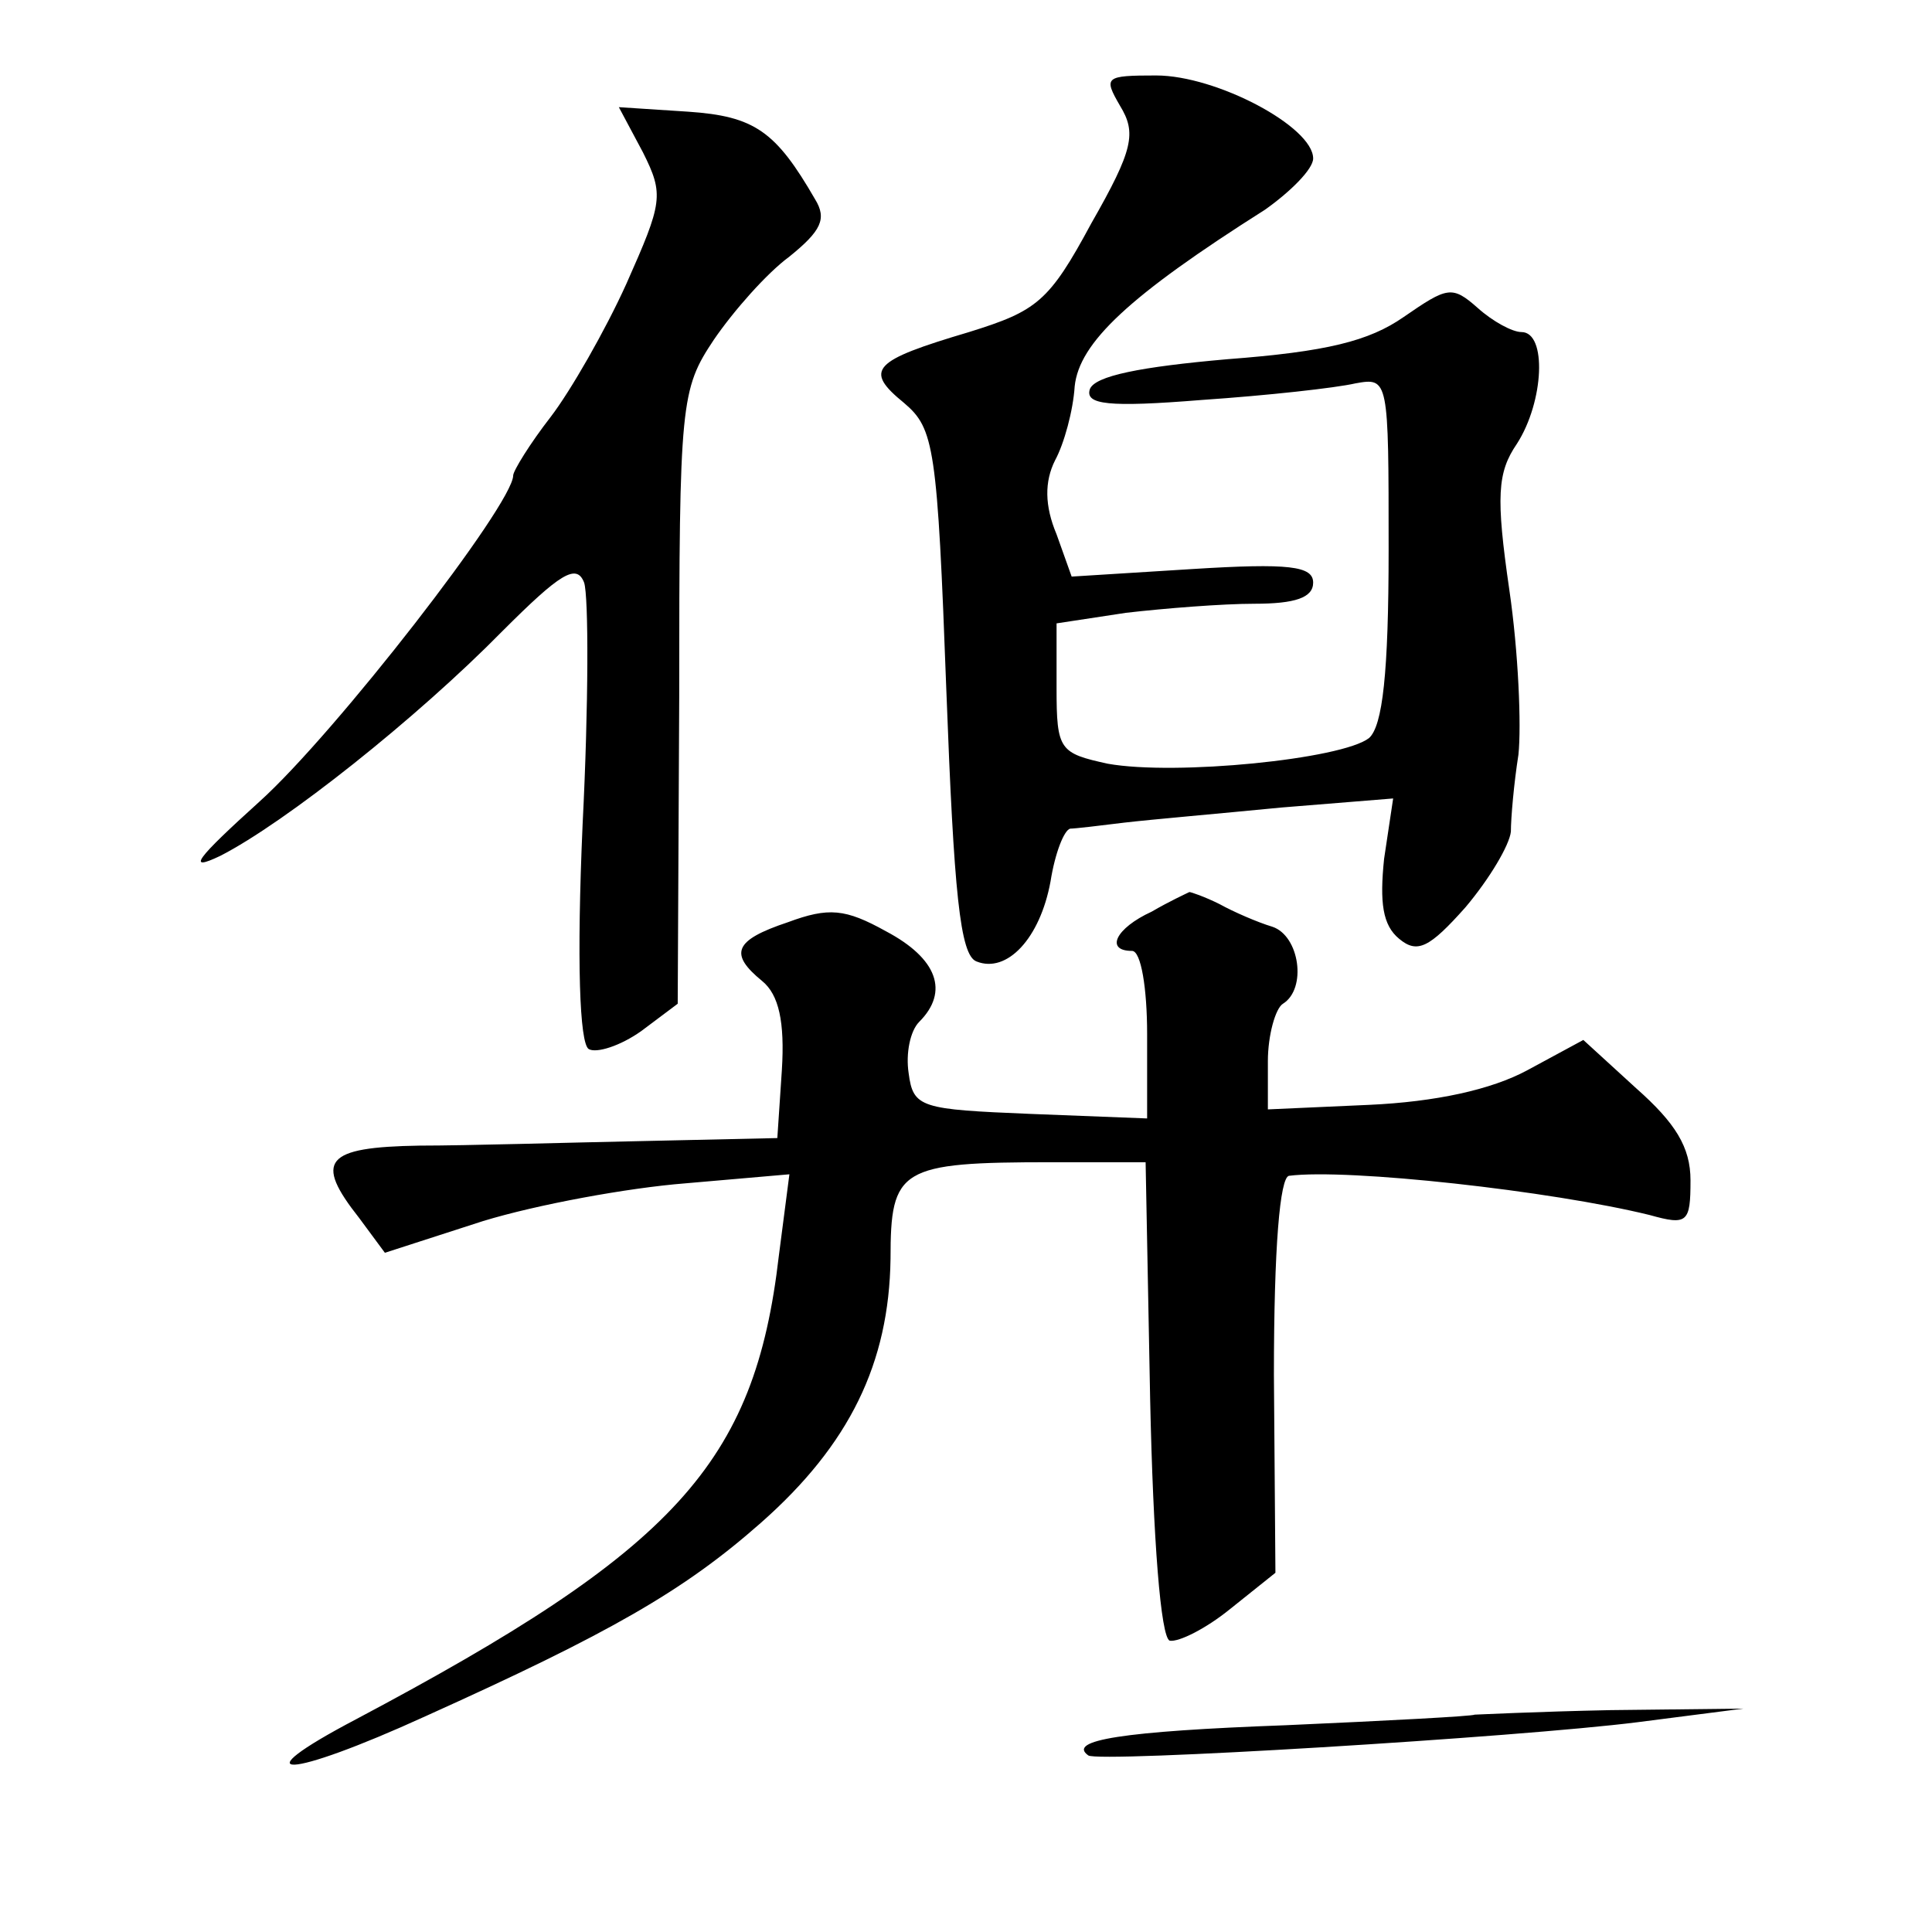 <?xml version="1.0" standalone="no"?>
<!DOCTYPE svg PUBLIC "-//W3C//DTD SVG 20010904//EN"
 "http://www.w3.org/TR/2001/REC-SVG-20010904/DTD/svg10.dtd">
<svg version="1.0" xmlns="http://www.w3.org/2000/svg"
 width="128pt" height="128pt" viewBox="0 0 128 128"
 preserveAspectRatio="xMidYMid meet">
<g transform="translate(0,128) scale(0.1,-0.1)"
fill="#0" stroke="none">
<path d="M742 1210 c11 -18 9 -29 -19 -78 -28 -52 -36 -58 -81 -72 -64 -19 -70
-25 -43 -47 20 -17 22 -29 28 -191 5 -133 9 -175 20 -179 20 -8 42 15 49 53 3 19
9 34 13 35 3 0 20 2 36 4 17 2 63 6 104 10 l74 6 -6 -40 c-3 -29 -1 -44 10 -53
12 -10 20 -6 44 21 16 19 29 41 30 50 0 9 2 32 5 51 2 19 0 68 -6 109 -9 62 -8
78 5 97 18 28 20 74 3 74 -6 0 -19 7 -29 16 -17 15 -20 14 -49 -6 -23 -16 -51 -23
-117 -28 -57 -5 -88 -11 -91 -20 -3 -10 12 -12 74 -7 44 3 89 8 102 11 22 4 22
3 22 -110 0 -82 -4 -117 -13 -125 -18 -14 -128 -25 -173 -17 -32 7 -34 9 -34 50
l0 43 46 7 c26 3 64 6 85 6 27 0 39 4 39 14 0 11 -16 13 -80 9 l-80 -5 -10 28 c-8
19 -8 35 -1 49 6 11 12 33 13 49 3 29 36 60 126 117 17 12 32 27 32 34 0 21 -64
55 -104 55 -34 0 -35 -1 -24 -20z M426 1179 c14 -28 13 -33 -11 -87 -14 -31 -37
-71 -50 -88 -14 -18 -25 -36 -25 -39 0 -19 -118 -171 -168 -216 -42 -38 -49 -47
-26 -36 43 22 130 91 187 149 38 38 49 45 54 32 3 -9 3 -81 -1 -160 -4 -91 -2 -145
4 -149 5 -3 21 2 35 12 l24 18 1 203 c0 196 1 204 23 237 13 19 35 44 50 55 21
17 25 25 17 38 -26 45 -40 55 -84 58 l-46 3 16 -30z M763 676 c-24 -11 -31 -26
-13 -26 6 0 10 -25 10 -55 l0 -56 -77 3 c-73 3 -78 4 -81 27 -2 13 1 28 7 34 20
20 12 42 -22 60 -27 15 -38 16 -65 6 -36 -12 -39 -21 -17 -39 11 -9 15 -27 13 -59
l-3 -45 -90 -2 c-49 -1 -116 -3 -147 -3 -63 -1 -70 -10 -40 -48 l17 -23 65 21 c36
11 96 22 134 25 l69 6 -7 -54 c-16 -138 -69 -195 -280 -307 -78 -41 -46 -40 46
2 122 55 171 83 222 128 59 52 85 106 86 175 0 60 6 64 107 64 l62 0 3 -157 c2
-93 7 -158 13 -160 6 -1 24 8 40 21 l30 24 -1 131 c0 85 4 131 10 132 39 5 174
-10 239 -26 25 -7 27 -5 27 23 0 22 -10 38 -36 61 l-35 32 -37 -20 c-24 -13 -61
-21 -105 -23 l-67 -3 0 32 c0 17 5 35 10 38 16 10 11 45 -7 51 -10 3 -26 10 -35
15 -10 5 -19 8 -20 8 -2 -1 -13 -6 -25 -13z M977 144 c-1 -1 -57 -4 -125 -7 -109
-4 -145 -10 -131 -20 6 -5 285 12 364 22 l70 9 -88 -1 c-49 -1 -89 -3 -90 -3z"/>
</g>
</svg>

